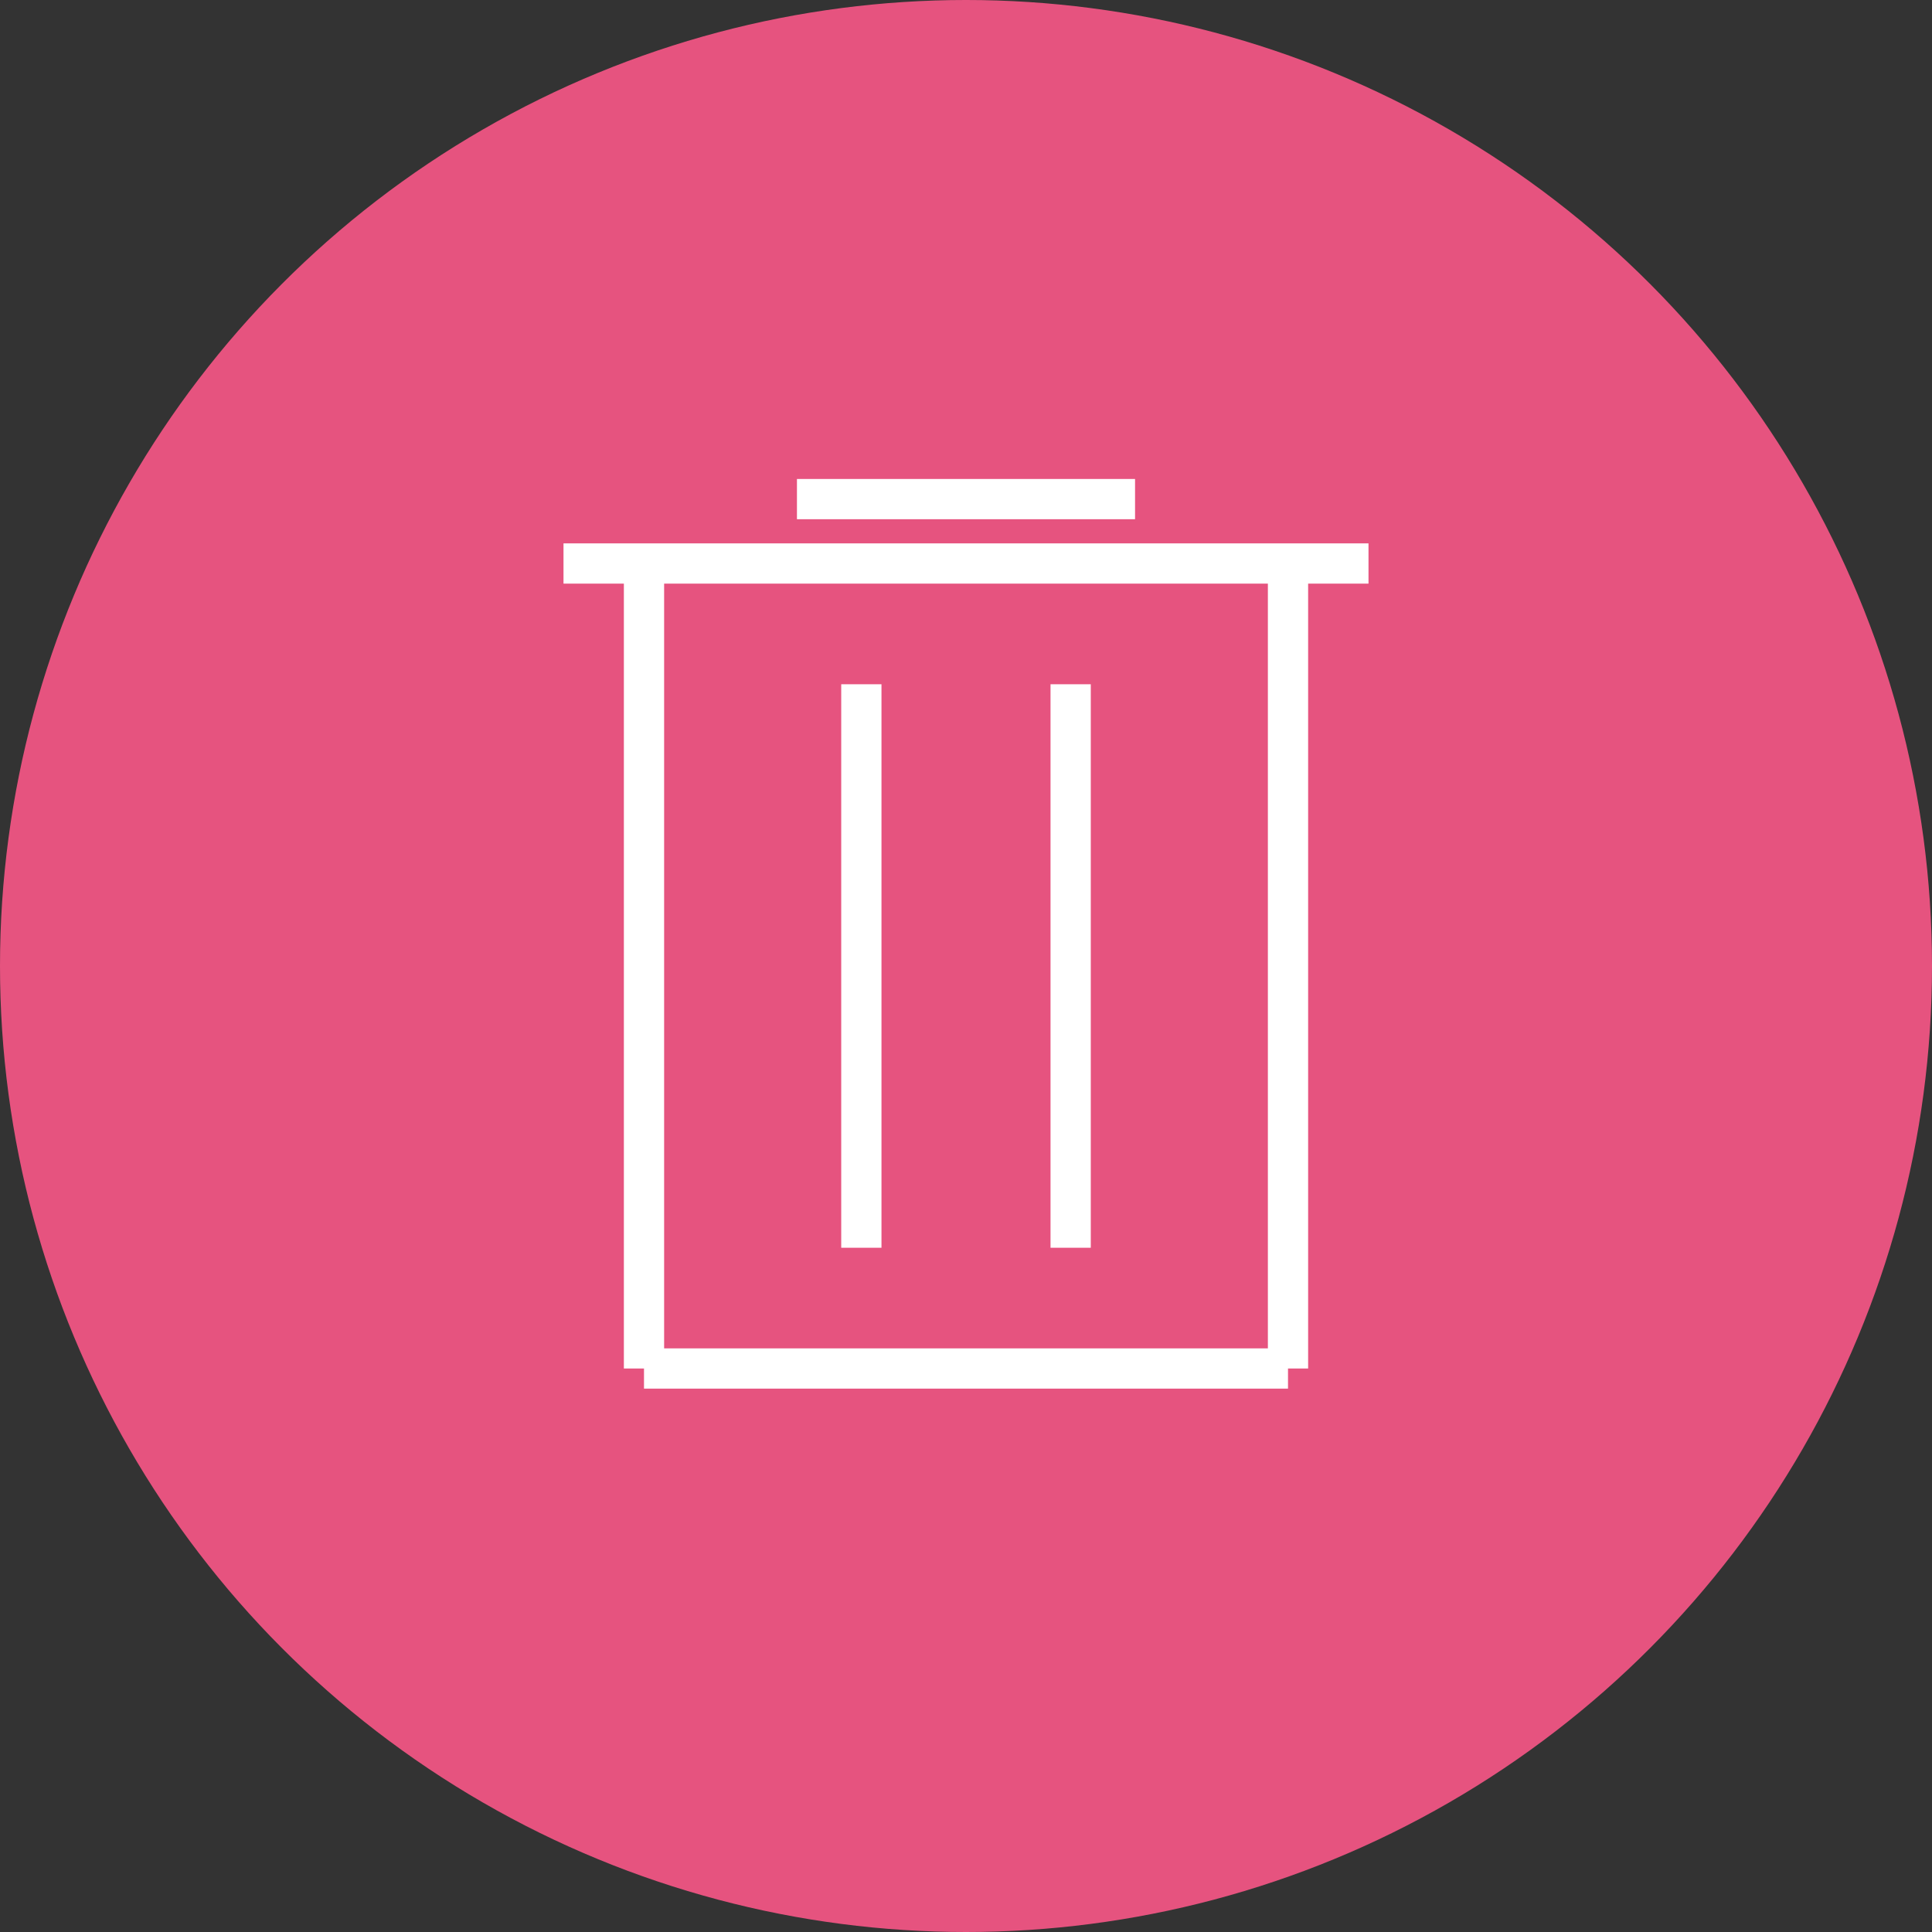 <?xml version="1.0" encoding="utf-8"?>
<!-- Generator: Adobe Illustrator 21.0.0, SVG Export Plug-In . SVG Version: 6.00 Build 0)  -->
<svg version="1.1" xmlns="http://www.w3.org/2000/svg" xmlns:xlink="http://www.w3.org/1999/xlink" x="0px" y="0px"
	 viewBox="0 0 24 24" style="enable-background:new 0 0 24 24;" xml:space="preserve">
<rect x="0" y="0" width="24" height="24" fill="#333333" stroke="none"/>
<style type="text/css">
	.st0{display:none;}
	.st1{display:inline;fill:#CCCCCC;}
	.st2{display:inline;}
	.st3{fill:#FFFFFF;}
	.st4{display:inline;fill:#FFFFFF;}
	.st5{fill:#CCCCCC;}
	.st6{fill:#81CCB7;}
	.st7{fill:none;stroke:#FFFFFF;stroke-linecap:square;stroke-miterlimit:10;}
	.st8{fill:none;stroke:#FFFFFF;stroke-miterlimit:10;}
	.st9{fill:#6E6E6E;}
	.st10{fill:#E6537F;}
	.st11{fill:none;stroke:#FFFFFF;stroke-width:0.5;stroke-miterlimit:10;}
	.st12{fill:#4E4E4E;}
</style>
<g id="Layer_1" class="st0">
	<path class="st1" d="M16.1,0H7.9c-0.5,0-1,0.2-1.4,0.6L0.6,6.4C0.2,6.8,0,7.3,0,7.9v8.3c0,0.5,0.2,1,0.6,1.4l5.9,5.9
		C6.8,23.8,7.3,24,7.9,24h8.3c0.5,0,1-0.2,1.4-0.6l5.9-5.9c0.4-0.4,0.6-0.9,0.6-1.4V7.9c0-0.5-0.2-1-0.6-1.4l-5.9-5.9
		C17.2,0.2,16.7,0,16.1,0z"/>
	<g class="st2">
		<g>
			<g>
				<path class="st3" d="M6.9,9.6L6.9,9.6C6.4,9.6,6,9.9,6,10.4V14c0,0.5,0.4,0.8,0.8,0.8h0c0.5,0,0.8-0.4,0.8-0.8v-3.7
					C7.7,9.9,7.3,9.6,6.9,9.6z"/>
				<path class="st3" d="M8.1,15.5c0,0.4,0.3,0.8,0.8,0.8h0.8v2c0,0.5,0.4,0.8,0.8,0.8h0c0.5,0,0.8-0.4,0.8-0.8v-2h1.2v2
					c0,0.5,0.4,0.8,0.8,0.8h0c0.5,0,0.8-0.4,0.8-0.8v-2h0.8c0.4,0,0.8-0.3,0.8-0.8V9.7H8.1V15.5z"/>
				<path class="st3" d="M13.9,6.2l0.7-1c0-0.1,0-0.2,0-0.2c-0.1,0-0.2,0-0.2,0l-0.7,1c-0.5-0.2-1.1-0.3-1.7-0.3
					c-0.6,0-1.2,0.1-1.7,0.3L9.6,5c0-0.1-0.1-0.1-0.2,0c-0.1,0-0.1,0.1,0,0.2l0.7,1c-1.2,0.6-2,1.7-2,2.9c0,0.1,0,0.2,0,0.2h7.8
					c0-0.1,0-0.2,0-0.2C15.9,7.9,15.1,6.8,13.9,6.2z M10.2,8C10,8,9.8,7.8,9.8,7.6s0.2-0.4,0.4-0.4c0.2,0,0.4,0.2,0.4,0.4
					S10.4,8,10.2,8z M13.8,8c-0.2,0-0.4-0.2-0.4-0.4s0.2-0.4,0.4-0.4c0.2,0,0.4,0.2,0.4,0.4C14.2,7.8,14,8,13.8,8z"/>
				<path class="st3" d="M17.2,9.6L17.2,9.6c-0.5,0-0.9,0.4-0.9,0.8V14c0,0.5,0.4,0.8,0.8,0.8h0c0.5,0,0.8-0.4,0.8-0.8v-3.7
					C18,9.9,17.6,9.6,17.2,9.6z"/>
			</g>
		</g>
	</g>
	<path class="st4" d="M19.8,6.5l-2.3-2.3c-0.1-0.1-0.1-0.4,0-0.5l0.2-0.2c0.1-0.1,0.4-0.1,0.5,0l2.3,2.3c0.1,0.1,0.1,0.4,0,0.5
		l-0.2,0.2C20.2,6.7,19.9,6.7,19.8,6.5z"/>
	<path class="st4" d="M5.8,20.5l-2.3-2.3c-0.1-0.1-0.1-0.4,0-0.5l0.2-0.2c0.1-0.1,0.4-0.1,0.5,0l2.3,2.3c0.1,0.1,0.1,0.4,0,0.5
		l-0.2,0.2C6.2,20.7,5.9,20.7,5.8,20.5z"/>
	<path class="st4" d="M17.5,19.8l2.3-2.3c0.1-0.1,0.4-0.1,0.5,0l0.2,0.2c0.1,0.1,0.1,0.4,0,0.5l-2.3,2.3c-0.1,0.1-0.4,0.1-0.5,0
		l-0.2-0.2C17.3,20.2,17.3,19.9,17.5,19.8z"/>
	<path class="st4" d="M3.5,5.8l2.3-2.3c0.1-0.1,0.4-0.1,0.5,0l0.2,0.2c0.1,0.1,0.1,0.4,0,0.5L4.2,6.5c-0.1,0.1-0.4,0.1-0.5,0
		L3.5,6.3C3.3,6.2,3.3,5.9,3.5,5.8z"/>
</g>
<g id="Layer_8" class="st0">
	<g class="st2">
		<circle class="st5" cx="12" cy="12" r="6"/>
	</g>
	<g class="st2">
		<path class="st5" d="M5,12c0-1.6,0.5-3,1.4-4.2L2.8,4.3C1.1,6.3,0,9,0,12c0,3,1.1,5.7,2.8,7.7l3.6-3.6C5.5,15,5,13.6,5,12z"/>
	</g>
	<g class="st2">
		<path class="st5" d="M12,5c1.6,0,3,0.5,4.2,1.4l3.6-3.6C17.7,1.1,15,0,12,0S6.3,1.1,4.3,2.8l3.6,3.6C9,5.5,10.4,5,12,5z"/>
	</g>
	<g class="st2">
		<path class="st5" d="M12,19c-1.6,0-3-0.5-4.2-1.4l-3.6,3.6C6.3,22.9,9,24,12,24s5.7-1.1,7.7-2.8l-3.6-3.6C15,18.5,13.6,19,12,19z"
			/>
	</g>
	<g class="st2">
		<path class="st5" d="M19,12c0,1.6-0.5,3-1.4,4.2l3.6,3.6C22.9,17.7,24,15,24,12c0-3-1.1-5.7-2.8-7.7l-3.6,3.6
			C18.5,9,19,10.4,19,12z"/>
	</g>
	<path class="st4" d="M11.7,1.2l-1,1.8c-0.2,0.3,0,0.6,0.3,0.6H13c0.3,0,0.5-0.3,0.3-0.6l-1-1.8C12.2,0.9,11.8,0.9,11.7,1.2z"/>
	<path class="st4" d="M11.7,22.8l-1-1.8c-0.2-0.3,0-0.6,0.3-0.6H13c0.3,0,0.5,0.3,0.3,0.6l-1,1.8C12.2,23.1,11.8,23.1,11.7,22.8z"/>
	<path class="st4" d="M22.8,11.7l-1.8-1c-0.3-0.2-0.6,0-0.6,0.3V13c0,0.3,0.3,0.5,0.6,0.3l1.8-1C23.1,12.2,23.1,11.8,22.8,11.7z"/>
	<path class="st4" d="M1.2,11.7l1.8-1c0.3-0.2,0.6,0,0.6,0.3V13c0,0.3-0.3,0.5-0.6,0.3l-1.8-1C0.9,12.2,0.9,11.8,1.2,11.7z"/>
</g>
<g id="Layer_9" class="st0">
	<g class="st2">
		<g>
			<path class="st5" d="M5.8,16.9h5.7v-4.3H5.2C5.2,14.1,5.4,15.5,5.8,16.9z"/>
		</g>
		<g>
			<path class="st5" d="M5.2,11.5h6.3V7.1H5.8C5.4,8.5,5.2,9.9,5.2,11.5z"/>
		</g>
		<g>
			<path class="st5" d="M6.1,6h5.3V0C9.2,0.4,7.2,2.7,6.1,6z"/>
		</g>
		<g>
			<path class="st5" d="M11.5,24v-6H6.1C7.2,21.3,9.2,23.6,11.5,24z"/>
		</g>
		<g>
			<path class="st5" d="M1.6,18C3,20.5,5.3,22.4,8,23.3C6.7,22.1,5.7,20.2,5,18H1.6z"/>
		</g>
		<g>
			<path class="st5" d="M4.7,7.1H1c-0.6,1.3-1,2.8-1,4.3h4.1C4.1,9.9,4.3,8.5,4.7,7.1z"/>
		</g>
		<g>
			<path class="st5" d="M22.4,6C21,3.5,18.7,1.6,16,0.7C17.3,1.9,18.3,3.8,19,6H22.4z"/>
		</g>
		<g>
			<path class="st5" d="M4.1,12.5H0c0.1,1.5,0.4,3,1,4.3h3.6C4.3,15.5,4.1,14.1,4.1,12.5z"/>
		</g>
		<g>
			<path class="st5" d="M8,0.7C5.3,1.6,3,3.5,1.6,6H5C5.7,3.8,6.7,1.9,8,0.7z"/>
		</g>
		<g>
			<path class="st5" d="M19.3,16.9H23c0.6-1.3,1-2.8,1-4.3h-4.1C19.9,14.1,19.7,15.5,19.3,16.9z"/>
		</g>
		<g>
			<path class="st5" d="M16,23.3c2.7-1,5-2.9,6.4-5.4H19C18.3,20.2,17.3,22.1,16,23.3z"/>
		</g>
		<g>
			<path class="st5" d="M12.5,0v6h5.3C16.8,2.7,14.8,0.4,12.5,0z"/>
		</g>
		<g>
			<path class="st5" d="M19.3,7.1c0.3,1.3,0.5,2.8,0.6,4.3H24c-0.1-1.5-0.4-3-1-4.3H19.3z"/>
		</g>
		<g>
			<path class="st5" d="M18.2,7.1h-5.7v4.3h6.3C18.8,9.9,18.6,8.5,18.2,7.1z"/>
		</g>
		<g>
			<path class="st5" d="M18.8,12.5h-6.3v4.3h5.7C18.6,15.5,18.8,14.1,18.8,12.5z"/>
		</g>
		<g>
			<path class="st5" d="M12.5,18v6c2.2-0.3,4.2-2.7,5.3-6H12.5z"/>
		</g>
	</g>
</g>
<g id="Layer_3" class="st0">
	<path class="st1" d="M21,22.4V1.6C21,0.7,20.2,0,19.3,0H4.6C3.8,0,3,0.7,3,1.6v20.8C3,23.3,3.8,24,4.6,24h14.7
		C20.2,24,21,23.3,21,22.4z M20,3v18H4V3H20z M4.6,1"/>
	<path class="st4" d="M10.3,1.6h3.4c0.1,0,0.2-0.1,0.2-0.2c0-0.1-0.1-0.2-0.2-0.2h-3.4c-0.1,0-0.2,0.1-0.2,0.2
		C10.1,1.5,10.2,1.6,10.3,1.6z"/>
	<circle class="st4" cx="12" cy="22.4" r="0.8"/>
</g>
<g id="Layer_4" class="st0">
	<g class="st2">
		<circle class="st6" cx="12" cy="12" r="12"/>
	</g>
	<g class="st2">
		<g>
			<line class="st7" x1="18.8" y1="7.1" x2="9" y2="16.9"/>
		</g>
		<line class="st7" x1="5.2" y1="13.1" x2="9" y2="16.9"/>
	</g>
</g>
<g id="Layer_15" class="st0">
	<g class="st2">
		<circle class="st5" cx="12" cy="12" r="12"/>
	</g>
	<g class="st2">
		<line class="st8" x1="17" y1="12" x2="7" y2="12"/>
	</g>
</g>
<g id="Layer_6" class="st0">
	<g class="st2">
		<circle class="st9" cx="12" cy="12" r="12"/>
	</g>
	<g class="st2">
		<path class="st3" d="M15.1,7h-0.5H8.9H7.1v10h1.4h6.7h1.6V8.8L15.1,7z M8.9,16.6v-3.9h5.9v3.9H8.9z M16.5,16.6h-1.2v-4.3H8.5v4.3
			h-1V7.4h1.4v3.3h5.7V7.4H15l1.5,1.5V16.6z"/>
		<path class="st3" d="M9.8,13.7h1.4c0.1,0,0.2-0.1,0.2-0.2c0-0.1-0.1-0.2-0.2-0.2H9.8c-0.1,0-0.2,0.1-0.2,0.2
			C9.6,13.6,9.6,13.7,9.8,13.7z"/>
		<path class="st3" d="M11.8,14.1h-2c-0.1,0-0.2,0.1-0.2,0.2c0,0.1,0.1,0.2,0.2,0.2h2c0.1,0,0.2-0.1,0.2-0.2
			C12,14.2,11.9,14.1,11.8,14.1z"/>
		<path class="st3" d="M12.3,14.2c0,0-0.1,0.1-0.1,0.1c0,0.1,0,0.1,0.1,0.1c0,0,0.1,0.1,0.1,0.1c0.1,0,0.1,0,0.1-0.1
			c0,0,0.1-0.1,0.1-0.1c0-0.1,0-0.1-0.1-0.1C12.5,14.1,12.3,14.1,12.3,14.2z"/>
		<path class="st9" d="M13.8,7.8h-1.2v2h1.2V7.8z M13.4,9.4H13V8.2h0.4V9.4z"/>
	</g>
</g>
<g id="Layer_7">
	<g>
		<circle class="st10" cx="12" cy="12" r="12"/>
	</g>
	<g>
		<line class="st11" x1="16" y1="17" x2="8" y2="17"/>
	</g>
	<line class="st11" x1="8" y1="17" x2="8" y2="7"/>
	<line class="st11" x1="16" y1="17" x2="16" y2="7"/>
	<line class="st11" x1="13.3" y1="15.5" x2="13.3" y2="8.5"/>
	<line class="st11" x1="10.7" y1="15.5" x2="10.7" y2="8.5"/>
	<line class="st11" x1="7" y1="7" x2="17" y2="7"/>
	<line class="st11" x1="9.9" y1="6.2" x2="14.1" y2="6.2"/>
</g>
<g id="Layer_10" class="st0">
	<g class="st2">
		<g id="Layer_93_60_">
			<g>
				<path class="st12" d="M21.3,3.3H2.7v12.3h18.6V3.3z M19.4,13.7H4.6V5.2h14.9V13.7z"/>
				<polygon class="st12" points="14.6,19.8 9.5,19.8 0,19.8 0,20.7 24,20.7 24,19.8 				"/>
				<path class="st12" d="M21.3,16.2h-9.1h-0.5H2.7l-2.5,3.4h23.7L21.3,16.2z M18.6,16.8h1v0.5h-1V16.8z M20.3,17.6v0.5h-1v-0.5
					H20.3z M19,17.6v0.5h-1v-0.5H19z M17.2,16.8h1v0.5h-1V16.8z M17.6,17.6v0.5h-1v-0.5H17.6z M15.8,16.8h1v0.5h-1V16.8z M16.2,17.6
					v0.5h-1v-0.5H16.2z M14.3,16.8h1v0.5h-1V16.8z M12.9,16.8h1v0.5h-1V16.8z M13.3,17.6v0.5h-1v-0.5H13.3z M11.5,16.8h1v0.5h-1
					V16.8z M11.9,17.6v0.5h-1v-0.5H11.9z M10.1,16.8h1v0.5h-1V16.8z M10.5,17.6v0.5h-1v-0.5H10.5z M8.6,16.8h1v0.5h-1V16.8z M9,17.6
					v0.5H8v-0.5H9z M7.2,16.8h1v0.5h-1V16.8z M7.6,17.6v0.5h-1v-0.5H7.6z M5.8,16.8h1v0.5h-1V16.8z M6.2,17.6v0.5h-1v-0.5H6.2z
					 M4.3,16.8h1v0.5h-1V16.8z M3.7,17.6h1v0.5h-1V17.6z M3.9,18.9h-1v-0.5h1V18.9z M5.2,18.9h-1v-0.5h1V18.9z M6.6,18.9h-1v-0.5h1
					V18.9z M8,18.9H7v-0.5h1L8,18.9L8,18.9z M9.5,18.9h-1v-0.5h1V18.9z M13.7,18.9H9.9v-0.5h3.8V18.9z M13.7,17.6h1v0.5h-1V17.6z
					 M15.2,18.9h-1v-0.5h1V18.9z M16.7,18.9h-1v-0.5h1V18.9z M18.1,18.9h-1v-0.5h1V18.9z M19.5,18.9h-1v-0.5h1V18.9z M20.8,18.9h-1
					v-0.5h1V18.9z"/>
			</g>
		</g>
	</g>
</g>
<g id="Layer_13" class="st0">
	<g class="st2">
		<g id="Layer_12_22_">
			<g>
				<path class="st5" d="M21.3,4.6H2.7v12.3h18.6L21.3,4.6L21.3,4.6z M19.9,15.5H4.1V6h15.8V15.5L19.9,15.5z"/>
				<path class="st5" d="M21.3,17.4h-9.1h-0.5H2.7L0,17.6v1.8h24v-1.8L21.3,17.4z M14.6,18.7H9.1v-0.4h5.6V18.7z"/>
			</g>
		</g>
	</g>
</g>
<g id="Layer_11" class="st0">
	<g class="st2">
		<g id="Layer_14_34_">
			<path class="st12" d="M24,19.8V2.4H0v17.4h9.8v1H4.7v0.8H19v-0.8h-5v-1H24z M1.8,4.2h20.5v13.4H1.8V4.2z"/>
		</g>
	</g>
</g>
<g id="Layer_12" class="st0">
	<g class="st2">
		<g id="Layer_60_35_">
			<g>
				<path class="st12" d="M4,3h10v2.4h2V1H2v21.1h9.2v-3.5H4V3z M9.3,19.6c0.4,0,0.7,0.3,0.7,0.7S9.7,21,9.3,21
					c-0.4,0-0.7-0.3-0.7-0.7C8.6,19.9,9,19.6,9.3,19.6z"/>
				<path class="st12" d="M12.2,6.5V23H22V6.5H12.2z M17.3,7.2c0.1,0,0.2,0.1,0.2,0.2c0,0.1-0.1,0.2-0.2,0.2c-0.1,0-0.2-0.1-0.2-0.2
					C17.1,7.3,17.2,7.2,17.3,7.2z M15.9,8h2.8v0.2h-2.8V8z M17.2,22.3c-0.3,0-0.6-0.3-0.6-0.6s0.3-0.6,0.6-0.6
					c0.3,0,0.6,0.3,0.6,0.6S17.5,22.3,17.2,22.3z M20.4,20.3c-2.5,0-5.4,0-6.7,0V9l6.7,0V20.3z"/>
			</g>
		</g>
	</g>
</g>
</svg>
